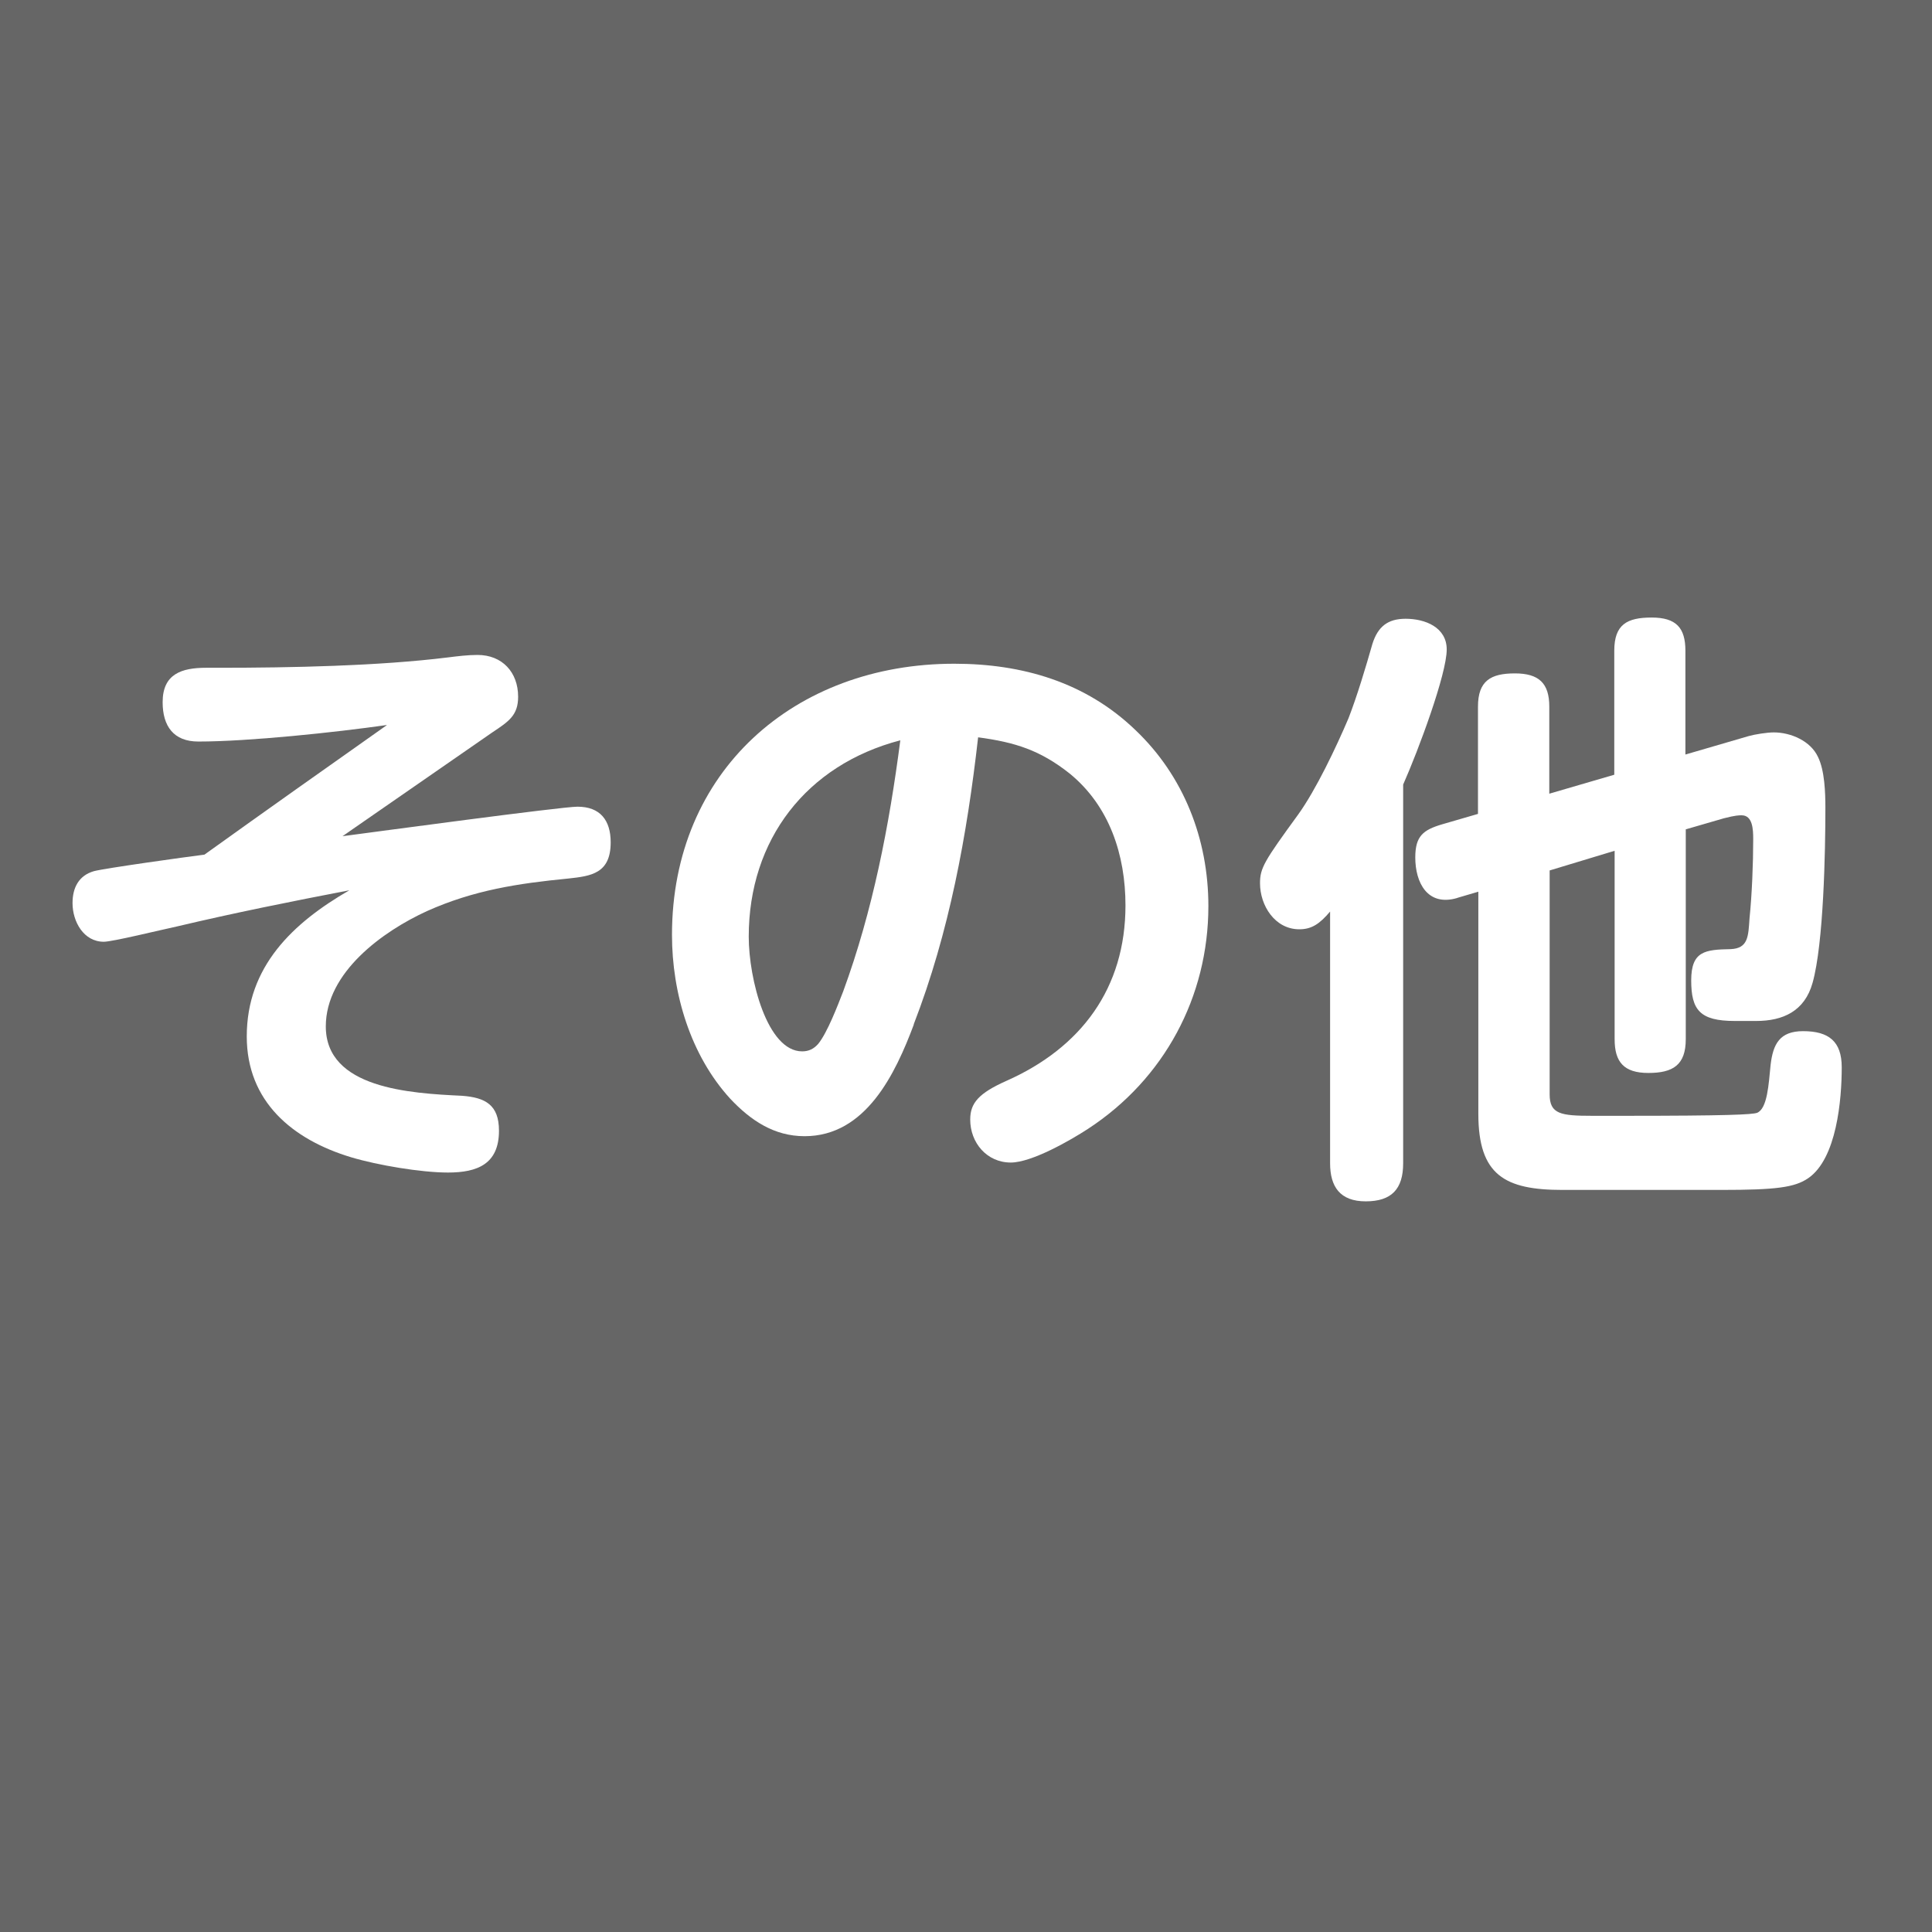 <?xml version="1.0" encoding="UTF-8"?>
<svg id="a" data-name="レイヤー 1" xmlns="http://www.w3.org/2000/svg" viewBox="0 0 110 110">
  <rect width="110" height="110" fill="#666"/>
  <g>
    <path d="M22.02,41.28c-2.94.42-7.86.94-10.73.94-1.4,0-2.03-.87-2.03-2.24,0-1.61,1.08-1.96,2.48-1.96h.77c4.02,0,9.05-.1,13-.59.56-.07,1.12-.14,1.68-.14,1.4,0,2.31.98,2.31,2.38,0,1.05-.52,1.4-1.47,2.03l-8.53,5.91c1.82-.24,12.47-1.68,13.38-1.68,1.29,0,1.89.77,1.89,2.03,0,1.78-1.12,1.92-2.41,2.06-2.87.28-5.38.66-8.04,1.85-2.52,1.15-5.77,3.49-5.77,6.57,0,3.53,4.79,3.81,7.76,3.95,1.33.1,2.1.52,2.1,1.99,0,1.89-1.22,2.38-2.9,2.38-1.54,0-4.02-.42-5.52-.87-3.35-1.01-5.94-3.18-5.94-6.88,0-3.98,2.62-6.46,5.84-8.32-3.28.63-6.57,1.29-9.82,2.06-.98.21-3.67.87-4.16.87-1.15,0-1.78-1.15-1.78-2.2,0-.87.35-1.57,1.22-1.82.66-.17,5.17-.8,6.29-.94,3.46-2.48,6.92-4.93,10.38-7.37Z" fill="#fff"/>
    <path d="M52.03,58.33c-1.05,2.8-2.73,6.36-6.22,6.36-1.75,0-3.08-.91-4.23-2.13-2.27-2.48-3.32-6.01-3.32-9.33,0-9.33,6.99-15.44,16.07-15.44,3.88,0,7.48,1.05,10.31,3.77,2.76,2.62,4.16,6.22,4.16,10.03,0,5.17-2.52,9.85-6.85,12.68-1.01.66-3.21,1.92-4.4,1.92-1.36,0-2.31-1.12-2.31-2.45,0-.94.49-1.5,2.06-2.2,4.26-1.89,6.78-5.28,6.78-9.99,0-2.87-.91-5.66-3.18-7.51-1.68-1.33-3.11-1.78-5.21-2.06-.63,5.56-1.64,11.11-3.67,16.35ZM42.63,53.33c0,2.41,1.05,6.53,3.04,6.53.38,0,.66-.14.91-.42.52-.63,1.12-2.2,1.43-3,1.68-4.58,2.62-9.43,3.25-14.29-5.35,1.4-8.63,5.66-8.63,11.18Z" fill="#fff"/>
    <path d="M79.89,66.23c0,1.47-.66,2.17-2.13,2.17s-2.03-.84-2.03-2.17v-14.33c-.59.7-1.05,1.01-1.75,1.01-1.4,0-2.24-1.36-2.24-2.62,0-.87.24-1.26,2.17-3.91,1.01-1.4,2.17-3.84,2.87-5.49.49-1.26.98-2.9,1.36-4.23.31-.98.87-1.43,1.89-1.43,1.12,0,2.34.49,2.34,1.75,0,1.4-1.61,5.73-2.48,7.69v21.56ZM82.96,51.13c-1.68.49-2.38-.87-2.38-2.31,0-1.22.45-1.57,1.54-1.89l2.03-.59v-6.11c0-1.47.73-1.89,2.1-1.89s1.96.56,1.96,1.89v4.96l3.7-1.08v-7.06c0-1.5.73-1.89,2.13-1.89s1.92.59,1.92,1.89v5.91l3.6-1.05c.35-.1,1.05-.21,1.43-.21.98,0,2.1.49,2.52,1.4.38.77.42,2.03.42,2.9,0,2.48-.1,7.72-.73,9.96-.45,1.61-1.68,2.17-3.21,2.17h-1.22c-1.99,0-2.48-.63-2.48-2.31s.8-1.75,2.24-1.78c1.01-.04,1.01-.73,1.08-1.75.14-1.36.21-3.15.21-4.51,0-.56-.03-1.36-.66-1.36-.14,0-.35,0-1.01.17l-2.17.63v11.95c0,1.47-.73,1.92-2.13,1.92s-1.92-.63-1.92-1.92v-10.73l-3.7,1.12v12.75c0,1.12.63,1.22,2.41,1.22h1.85c5.84,0,7.27-.07,7.55-.17.59-.24.66-1.64.77-2.73.14-1.19.52-1.92,1.85-1.92,1.47,0,2.2.59,2.2,2.06,0,1.82-.28,5.21-1.92,6.32-.77.52-1.82.66-4.96.66h-9.02c-3.28,0-4.79-.84-4.79-4.33v-12.65l-1.19.35Z" fill="#fff"/>
  </g>
</svg>